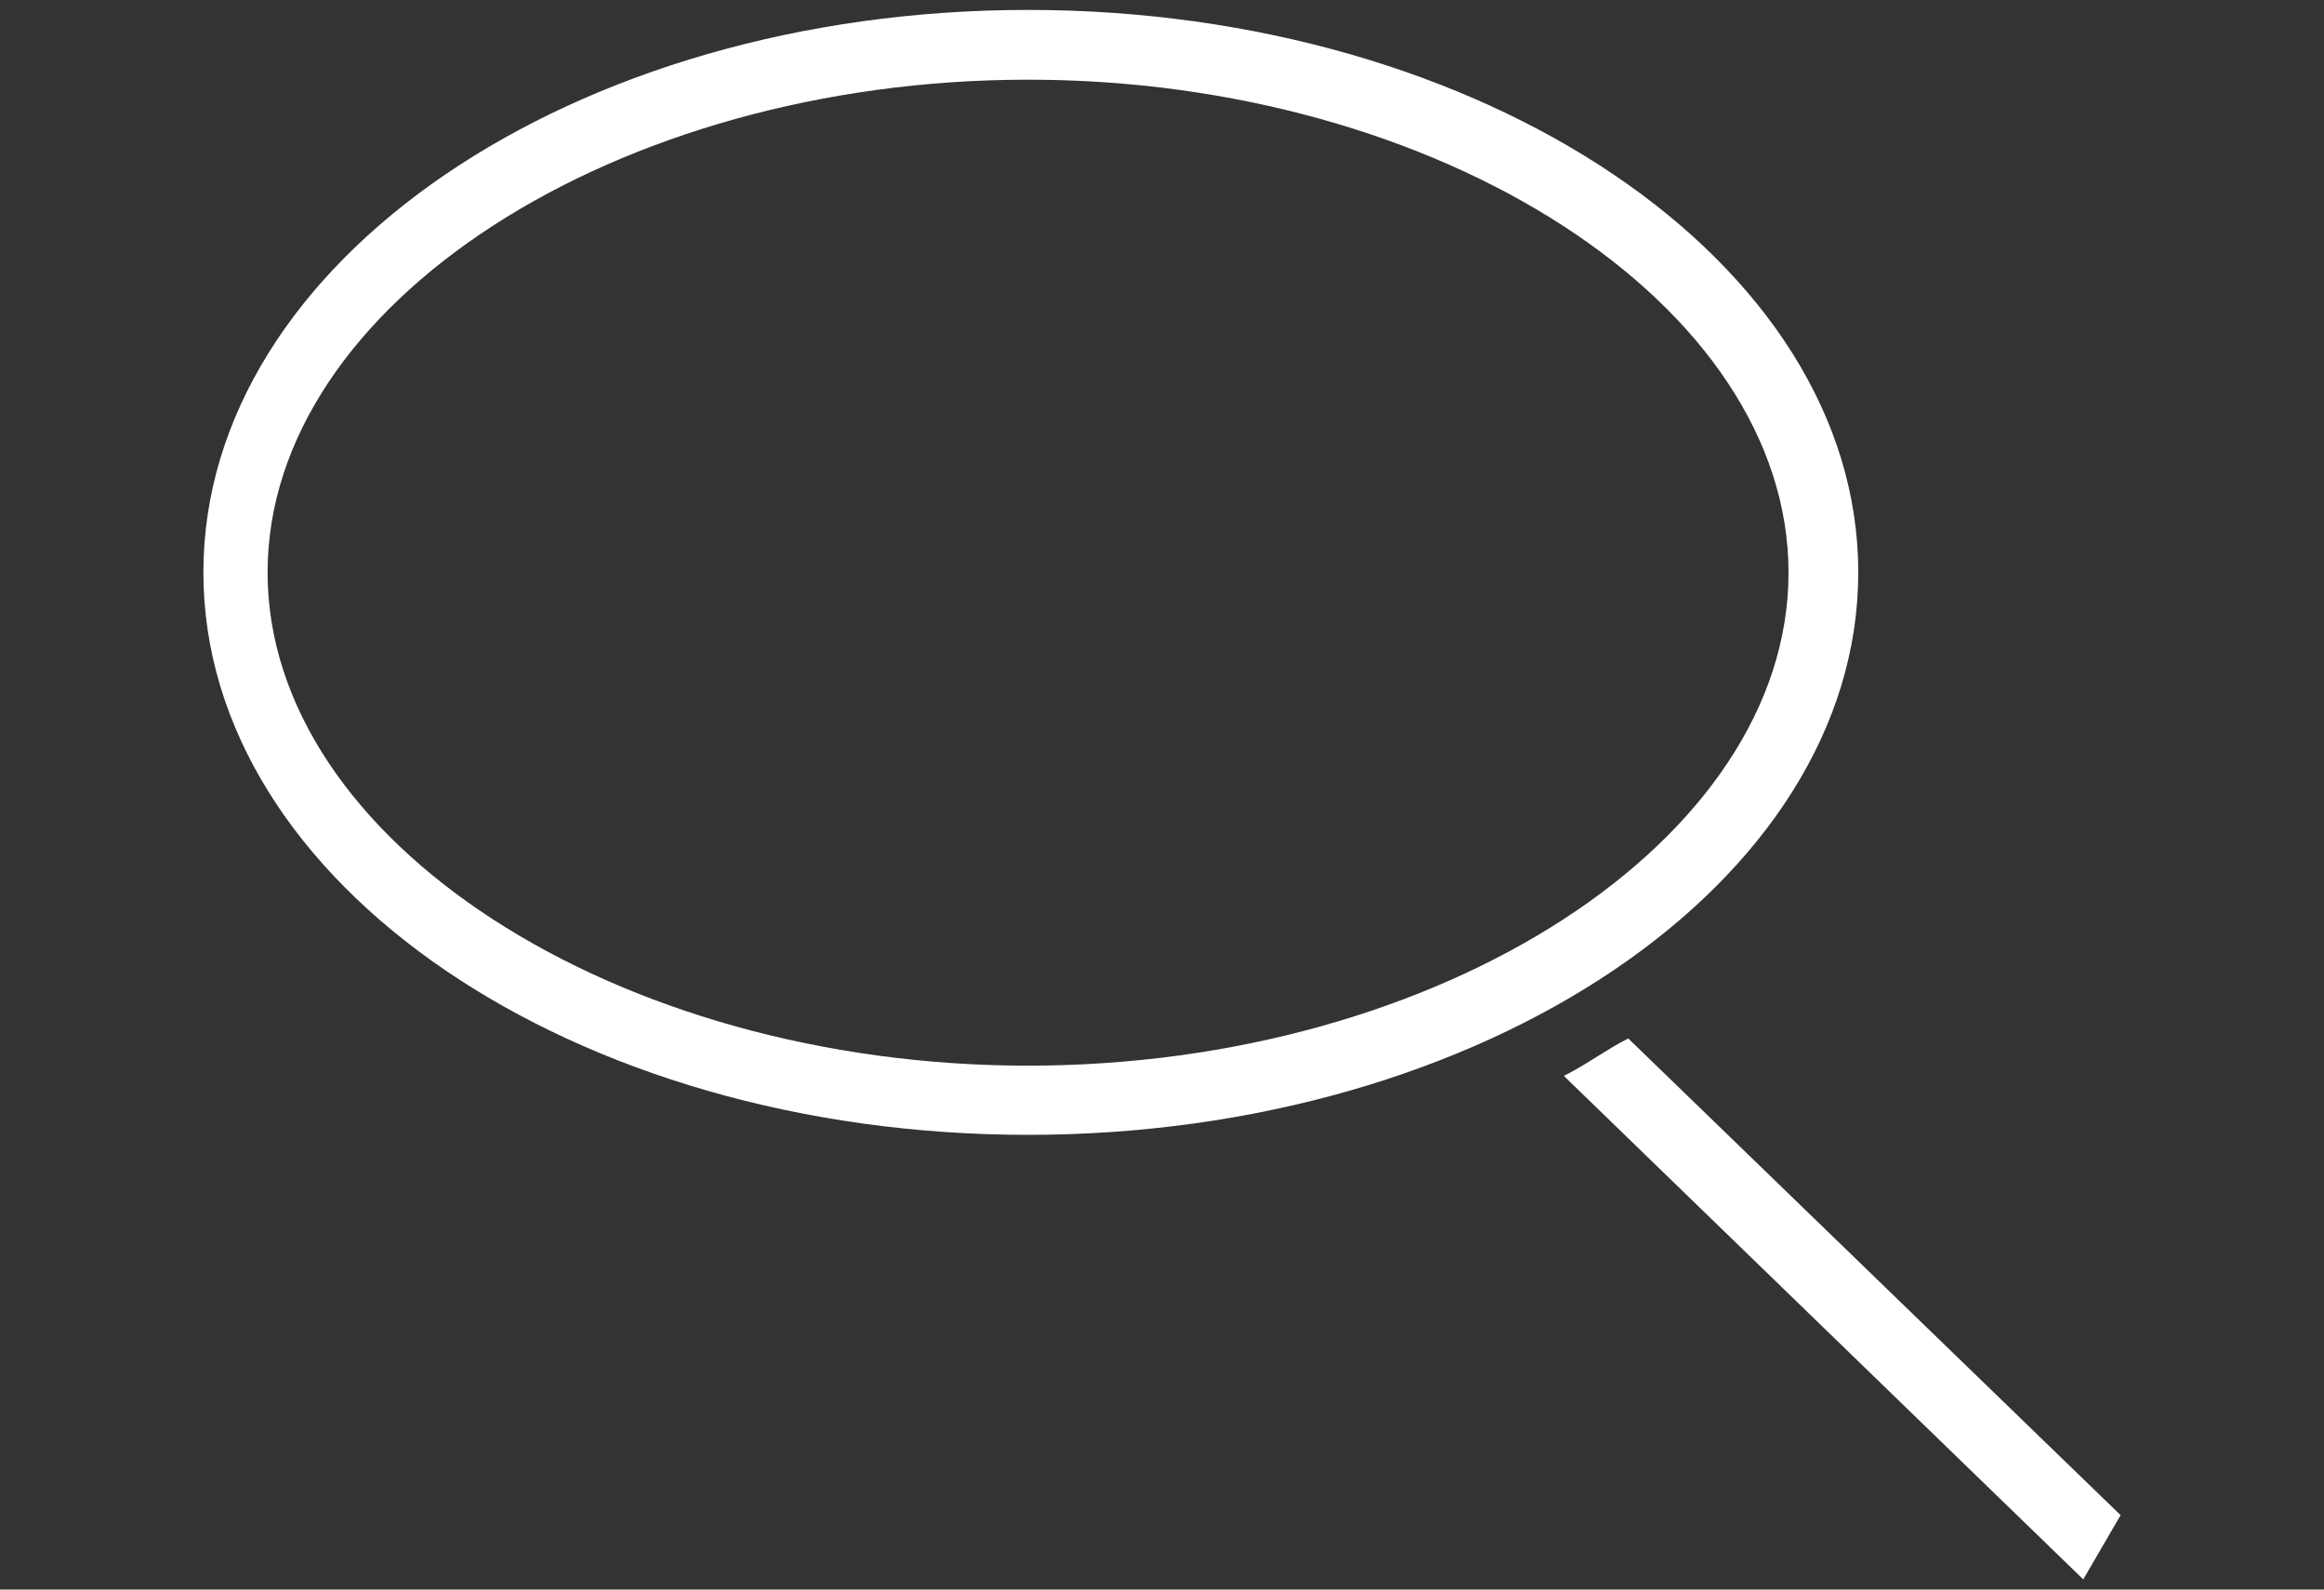 <?xml version="1.0" encoding="UTF-8"?><svg id="a" xmlns="http://www.w3.org/2000/svg" width="79.64" height="54.46" viewBox="0 0 79.64 54.46"><rect x="0" y="0" width="79.64" height="54.46" fill="#333333" stroke="none"/><path d="M35.23,.34C19.63,.34,6.97,8.97,6.97,19.61s12.66,19.27,28.26,19.27,28.45-8.63,28.45-19.27S50.83,.34,35.23,.34h0Zm0,2.39c14.13,0,26.06,7.71,26.06,16.89s-11.93,16.89-26.06,16.89S9.17,28.79,9.17,19.61,21.1,2.73,35.23,2.73" fill="#fff"/><path d="M55.79,35.58c-.73,.37-1.47,.92-2.2,1.28l17.8,17.25,1.28-2.2-16.88-16.34h0Z" fill="#fff"/></svg>